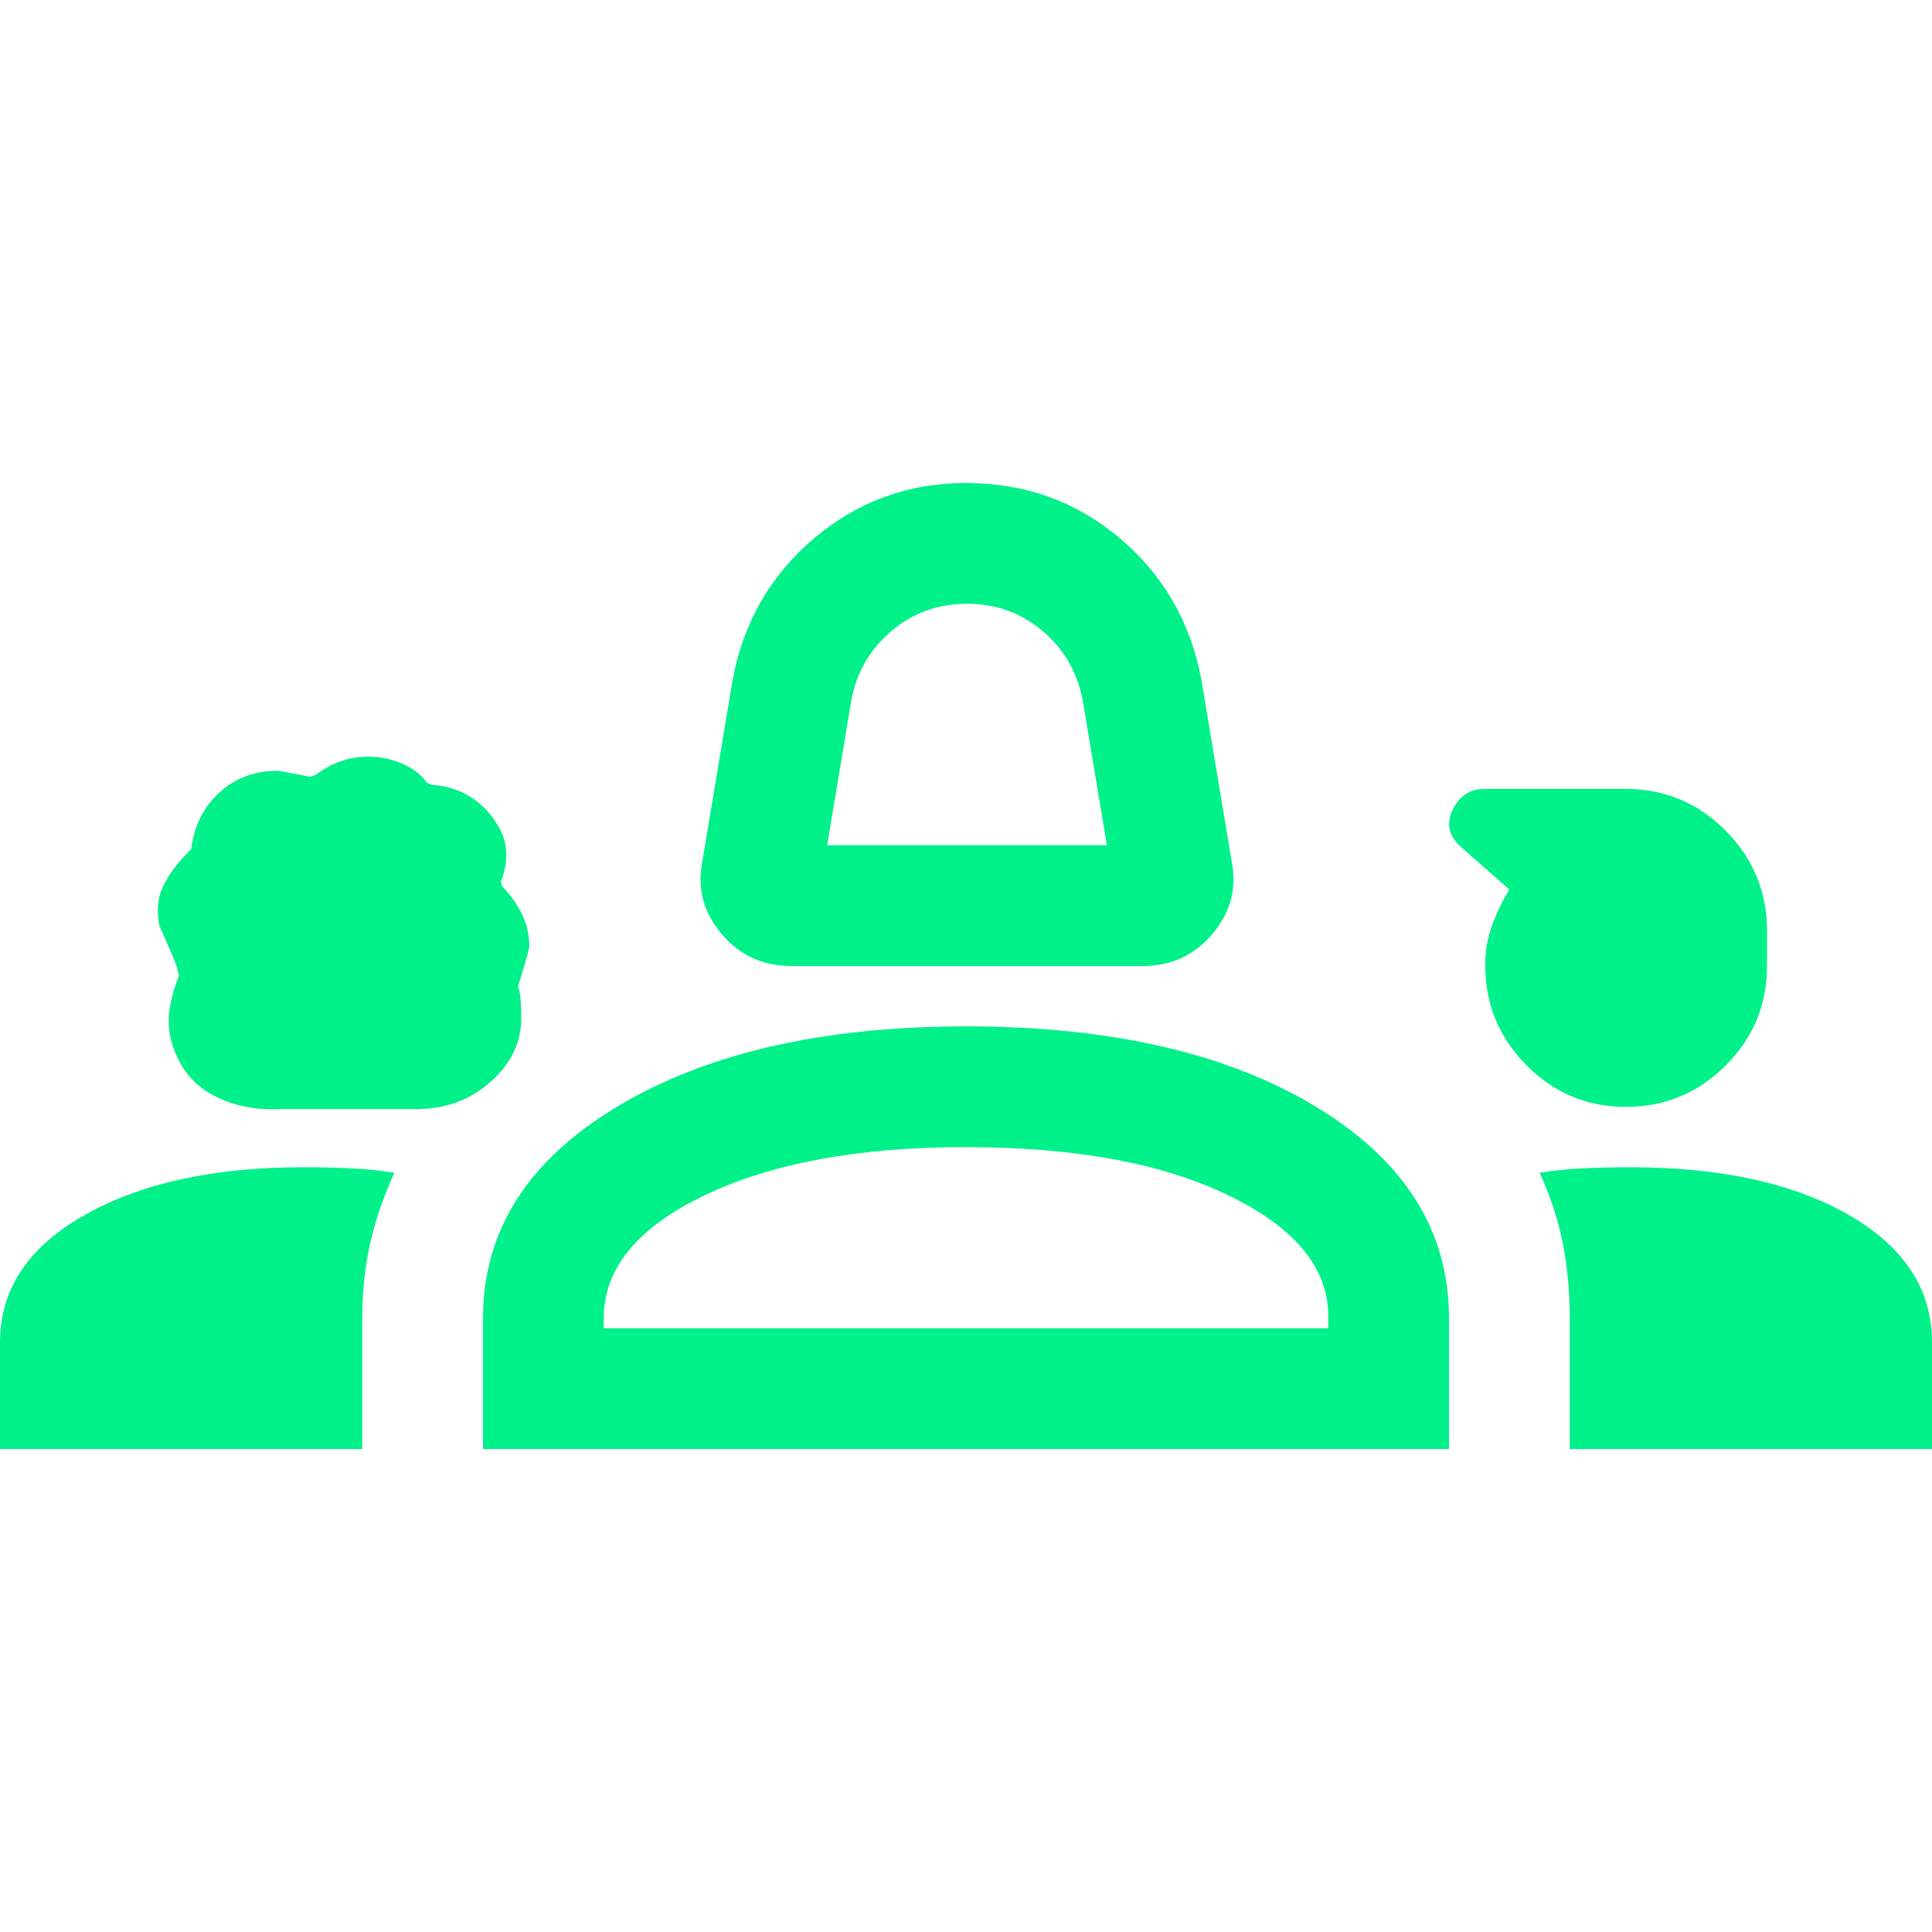 <svg xmlns="http://www.w3.org/2000/svg" height="48px" viewBox="0 -960 960 960" width="48px" fill="#00F189"><path d="M393-480q-21 0-34.5-16t-9.5-36l15-90q8-43 40.5-70.5T480-720q44 0 76.5 27.5T597-622l15 90q4 20-9.5 36T568-480H393Zm18-60h139l-12-72q-4-21-20-34.5T480.5-660q-21.5 0-37.5 13.5T423-612l-12 72ZM139-408.9q-20 .9-34.85-7.9-14.85-8.8-19.35-27.28Q83-452 84.5-460t4.5-15.33q0 .91-1-3.67 0-1-8.8-21.06Q77-511 81-519.5q4-8.5 12-16.5l2-2q2-17 13.78-28 11.77-11 29.22-11 1 0 16.16 3l2.84-1q5-4 11.67-6.5 6.66-2.5 14.16-2.5 9.17 0 17.17 3.5 8 3.5 12.3 9.62.86 0 1.29.44.43.44 1.29.44 12.05.87 21.09 7.44Q245-556 250-544.67q2 6.11 1.5 11.77-.5 5.67-2.5 10.9 0 2 1 3 6.07 6.15 9.53 13.62Q263-497.91 263-490q0 2-5 18.19-1 1.91 0 3.81 1 4 1 14 0 18-15.22 31.55-15.21 13.55-36.95 13.55H139Zm668.91-1.1q-28.91 0-49.41-20.69-20.5-20.69-20.5-49.74 0-10.57 3.5-20.07T750-518l-25-22q-8-8-3-18t15.53-10h70.24q28.97 0 49.6 20.67Q878-526.65 878-497.62v17.59q0 29.03-20.59 49.53t-49.5 20.5ZM0-240v-53q0-39.46 42-63.23Q84-380 150.4-380q12.16 0 23.38.5 11.22.5 22.22 2.23-8 17.27-12 34.84-4 17.57-4 37.43v65H0Zm240 0v-65q0-65 66.5-105T480-450q108 0 174 40t66 105v65H240Zm570-140q67.5 0 108.75 23.77T960-293v53H780v-65q0-19.86-3.5-37.43T765-377.27q11-1.73 22.17-2.23 11.17-.5 22.83-.5Zm-330.2-10Q400-390 350-366q-50 24-50 61v5h360v-6q0-36-49.5-60t-130.7-24Zm.2 90Zm1-300Z"/></svg>